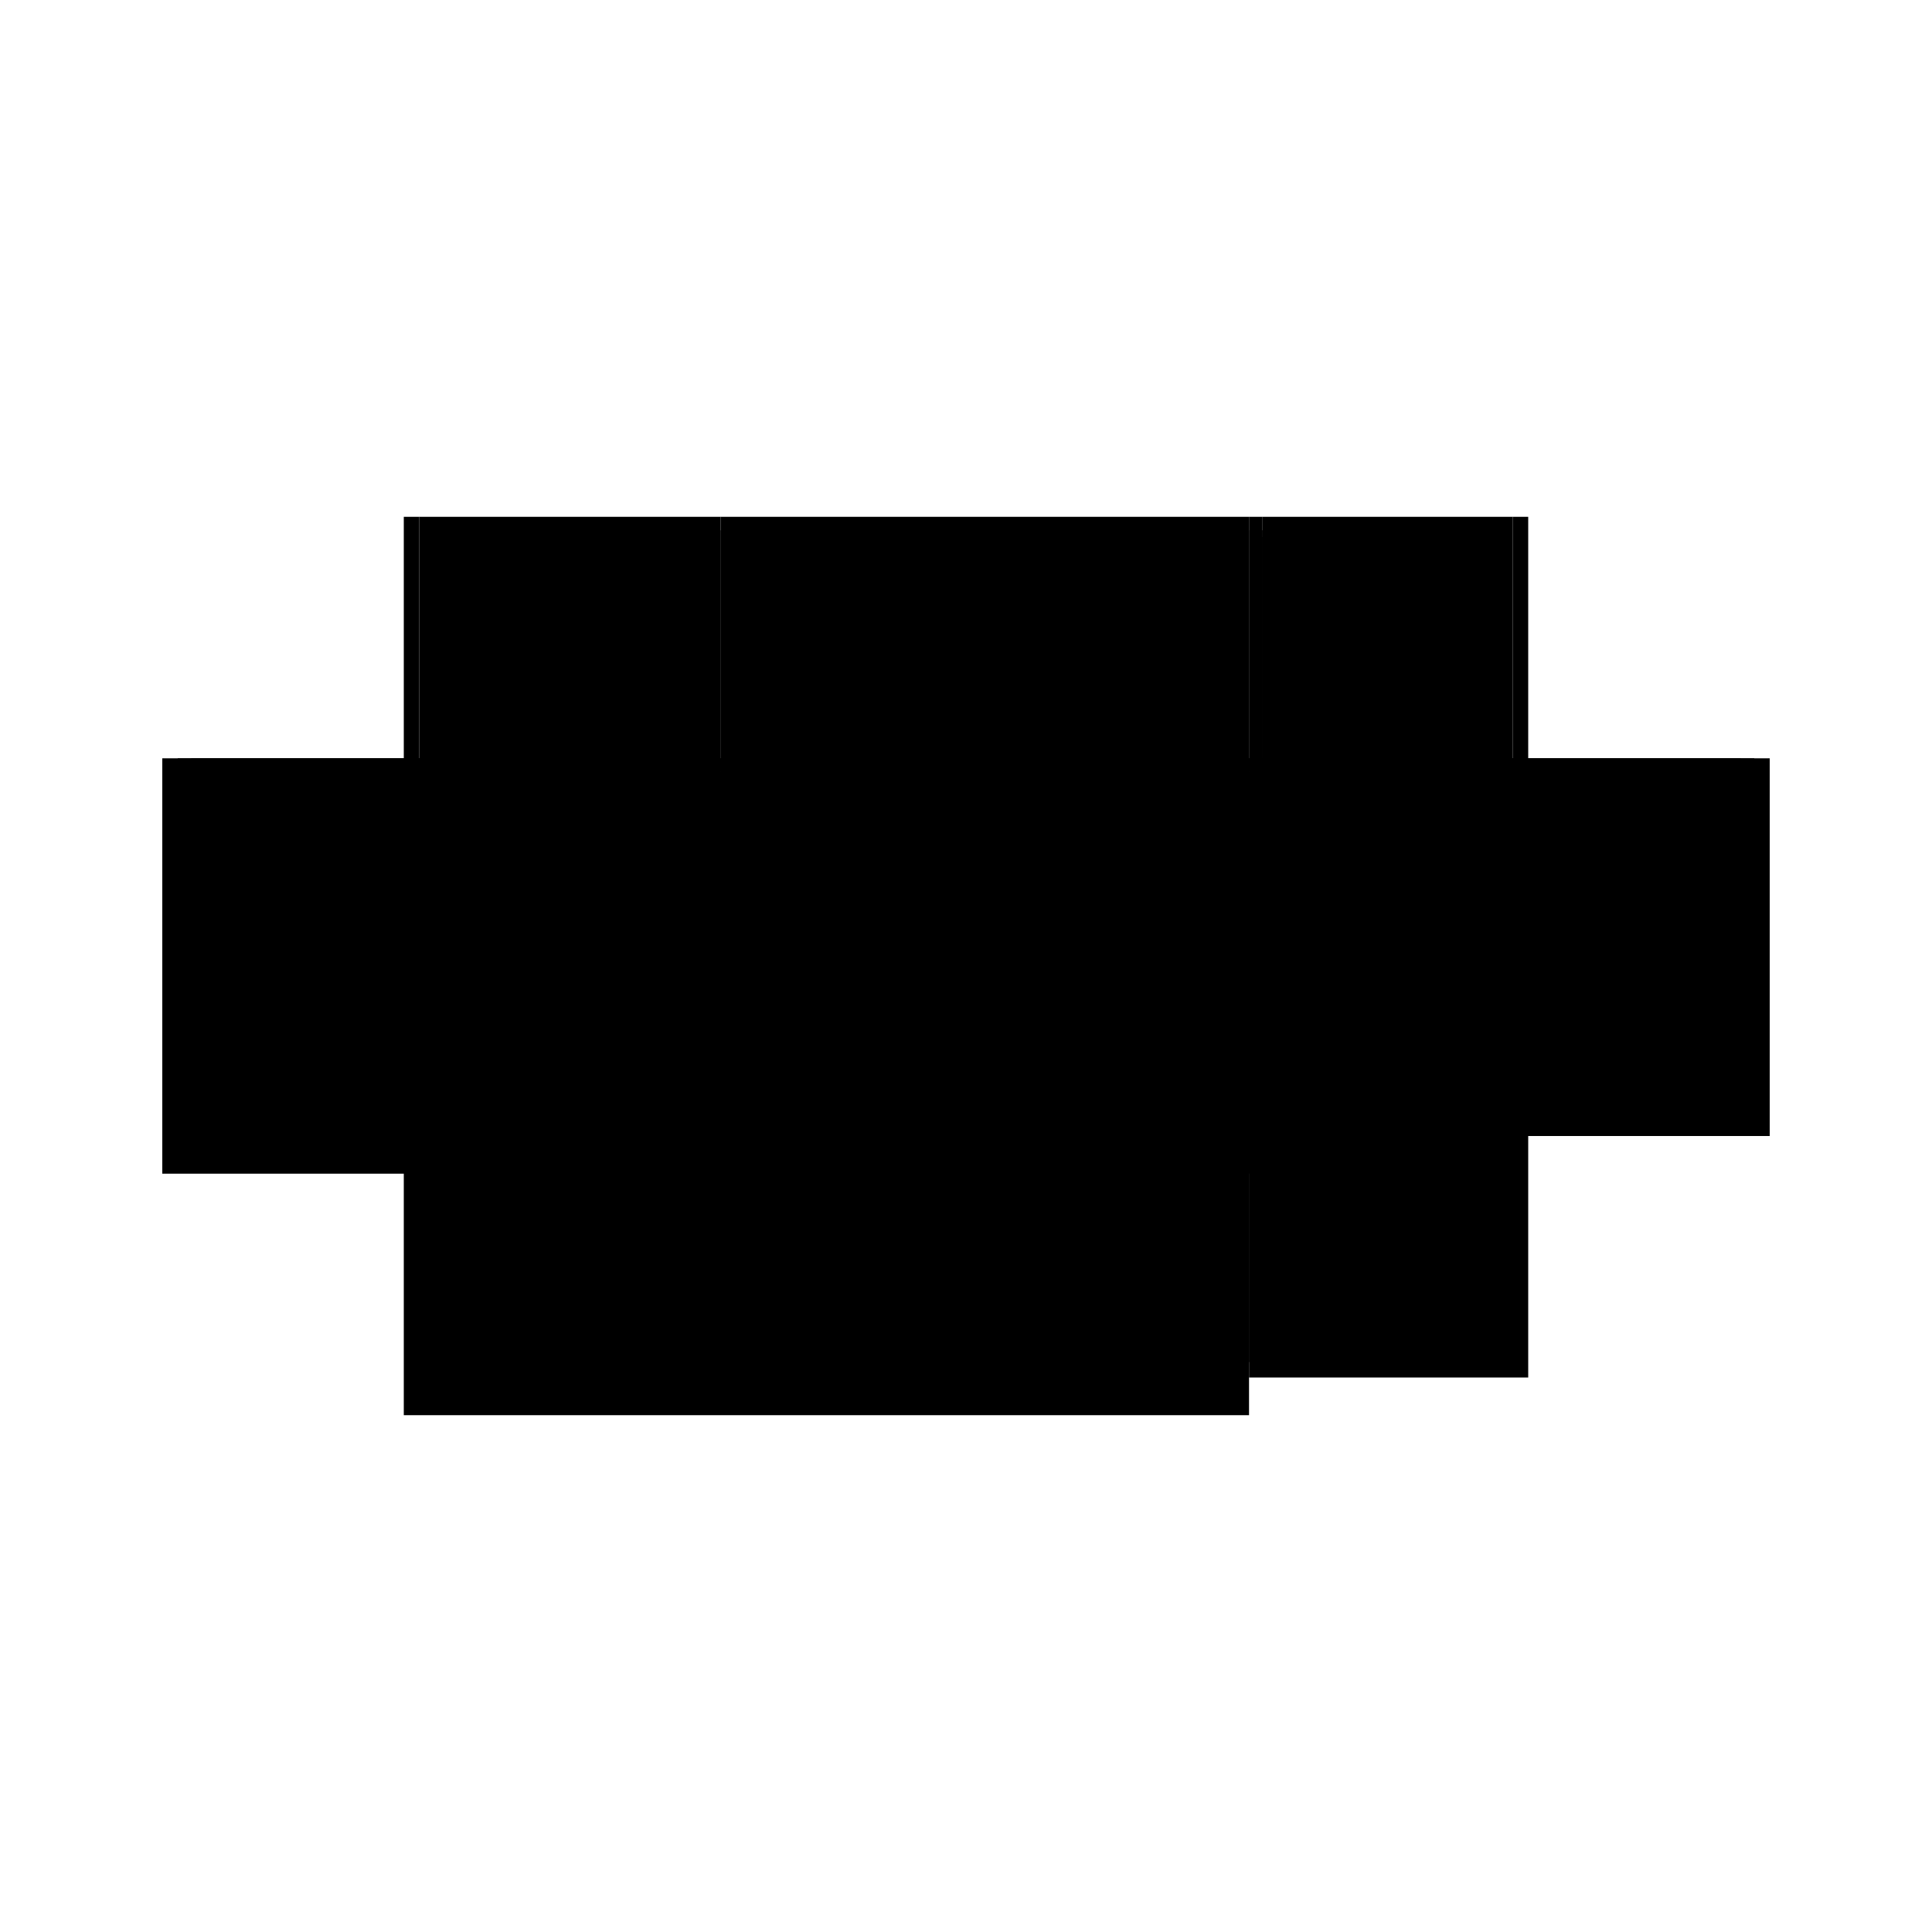 <?xml version="1.0" encoding="utf-8" ?>
<svg xmlns="http://www.w3.org/2000/svg" xmlns:ev="http://www.w3.org/2001/xml-events" xmlns:xlink="http://www.w3.org/1999/xlink" baseProfile="full" height="100%" version="1.1" viewBox="-1,-1,2,2" width="100%">
  <defs>
    <style type="text/css"><![CDATA[.vectorEffectClass {vector-effect: non-scaling-stroke;}]]></style>
  </defs>
  <line class="vectorEffectClass" fill="none" stroke="black" stroke-width="0.5" x1="-0.582" x2="0.293" y1="0.215" y2="0.215"/>
  <line class="vectorEffectClass" fill="none" stroke="black" stroke-width="0.5" x1="-0.254" x2="0.293" y1="-0.215" y2="-0.215"/>
  <line class="vectorEffectClass" fill="none" stroke="black" stroke-width="0.5" x1="-0.582" x2="-0.582" y1="0.215" y2="-0.215"/>
  <line class="vectorEffectClass" fill="none" stroke="black" stroke-width="0.5" x1="0.582" x2="0.582" y1="0.176" y2="-0.215"/>
  <line class="vectorEffectClass" fill="none" stroke="black" stroke-width="0.5" x1="0.293" x2="0.293" y1="0.16" y2="-0.201"/>
  <line class="vectorEffectClass" fill="none" stroke="black" stroke-width="0.5" x1="0.293" x2="0.582" y1="0.176" y2="0.176"/>
  <line class="vectorEffectClass" fill="none" stroke="black" stroke-width="0.5" x1="-0.552" x2="-0.268" y1="-0.215" y2="-0.215"/>
  <line class="vectorEffectClass" fill="none" stroke="black" stroke-width="0.5" x1="0.307" x2="0.552" y1="-0.215" y2="-0.215"/>
  <line class="vectorEffectClass" fill="none" stroke="black" stroke-width="0.5" x1="0.293" x2="0.293" y1="0.215" y2="0.176"/>
  <line class="vectorEffectClass" fill="none" stroke="black" stroke-width="0.5" x1="0.566" x2="0.582" y1="-0.215" y2="-0.215"/>
  <line class="vectorEffectClass" fill="none" stroke="black" stroke-width="0.5" x1="-0.582" x2="-0.566" y1="-0.215" y2="-0.215"/>
  <line class="vectorEffectClass" fill="none" stroke="black" stroke-width="0.5" x1="0.293" x2="0.293" y1="0.176" y2="0.16"/>
  <line class="vectorEffectClass" fill="none" stroke="black" stroke-width="0.5" x1="0.293" x2="0.307" y1="-0.215" y2="-0.215"/>
  <line class="vectorEffectClass" fill="none" stroke="black" stroke-width="0.5" x1="-0.268" x2="-0.254" y1="-0.215" y2="-0.215"/>
  <line class="vectorEffectClass" fill="none" stroke="black" stroke-width="0.5" x1="0.293" x2="0.293" y1="-0.201" y2="-0.215"/>
  <line class="vectorEffectClass" fill="none" stroke="black" stroke-width="0.5" x1="0.552" x2="0.566" y1="-0.215" y2="-0.215"/>
  <line class="vectorEffectClass" fill="none" stroke="black" stroke-width="0.5" x1="-0.566" x2="-0.552" y1="-0.215" y2="-0.215"/>
  <line class="vectorEffectClass" fill="none" stroke="black" stroke-dasharray="5.0 5.0" stroke-width="0.5" x1="-0.254" x2="0.293" y1="-0.201" y2="-0.201"/>
  <line class="vectorEffectClass" fill="none" stroke="black" stroke-dasharray="5.0 5.0" stroke-width="0.5" x1="-0.566" x2="-0.566" y1="0.16" y2="-0.215"/>
  <line class="vectorEffectClass" fill="none" stroke="black" stroke-dasharray="5.0 5.0" stroke-width="0.5" x1="0.566" x2="0.566" y1="0.16" y2="-0.215"/>
  <line class="vectorEffectClass" fill="none" stroke="black" stroke-dasharray="5.0 5.0" stroke-width="0.5" x1="-0.254" x2="-0.254" y1="0.16" y2="-0.201"/>
  <line class="vectorEffectClass" fill="none" stroke="black" stroke-dasharray="5.0 5.0" stroke-width="0.5" x1="-0.552" x2="-0.552" y1="0.16" y2="-0.194"/>
  <line class="vectorEffectClass" fill="none" stroke="black" stroke-dasharray="5.0 5.0" stroke-width="0.5" x1="-0.268" x2="-0.268" y1="0.16" y2="-0.194"/>
  <line class="vectorEffectClass" fill="none" stroke="black" stroke-dasharray="5.0 5.0" stroke-width="0.5" x1="0.307" x2="0.307" y1="0.159" y2="-0.193"/>
  <line class="vectorEffectClass" fill="none" stroke="black" stroke-dasharray="5.0 5.0" stroke-width="0.5" x1="0.552" x2="0.552" y1="0.159" y2="-0.193"/>
  <line class="vectorEffectClass" fill="none" stroke="black" stroke-dasharray="5.0 5.0" stroke-width="0.5" x1="-0.552" x2="-0.268" y1="-0.201" y2="-0.201"/>
  <line class="vectorEffectClass" fill="none" stroke="black" stroke-dasharray="5.0 5.0" stroke-width="0.5" x1="-0.552" x2="-0.268" y1="-0.194" y2="-0.194"/>
  <line class="vectorEffectClass" fill="none" stroke="black" stroke-dasharray="5.0 5.0" stroke-width="0.5" x1="-0.552" x2="-0.268" y1="0.16" y2="0.16"/>
  <line class="vectorEffectClass" fill="none" stroke="black" stroke-dasharray="5.0 5.0" stroke-width="0.5" x1="0.294" x2="0.565" y1="0.174" y2="0.174"/>
  <line class="vectorEffectClass" fill="none" stroke="black" stroke-dasharray="5.0 5.0" stroke-width="0.5" x1="0.307" x2="0.552" y1="0.16" y2="0.16"/>
  <line class="vectorEffectClass" fill="none" stroke="black" stroke-dasharray="5.0 5.0" stroke-width="0.5" x1="0.307" x2="0.552" y1="-0.201" y2="-0.201"/>
  <line class="vectorEffectClass" fill="none" stroke="black" stroke-dasharray="5.0 5.0" stroke-width="0.5" x1="0.307" x2="0.552" y1="-0.194" y2="-0.194"/>
  <line class="vectorEffectClass" fill="none" stroke="black" stroke-dasharray="5.0 5.0" stroke-width="0.5" x1="0.307" x2="0.552" y1="0.159" y2="0.159"/>
  <line class="vectorEffectClass" fill="none" stroke="black" stroke-dasharray="5.0 5.0" stroke-width="0.5" x1="0.307" x2="0.552" y1="-0.193" y2="-0.193"/>
  <line class="vectorEffectClass" fill="none" stroke="black" stroke-dasharray="5.0 5.0" stroke-width="0.5" x1="-0.268" x2="-0.254" y1="0.16" y2="0.16"/>
  <line class="vectorEffectClass" fill="none" stroke="black" stroke-dasharray="5.0 5.0" stroke-width="0.5" x1="0.294" x2="0.294" y1="0.174" y2="0.16"/>
  <line class="vectorEffectClass" fill="none" stroke="black" stroke-dasharray="5.0 5.0" stroke-width="0.5" x1="0.565" x2="0.565" y1="0.174" y2="0.16"/>
  <line class="vectorEffectClass" fill="none" stroke="black" stroke-dasharray="5.0 5.0" stroke-width="0.5" x1="-0.552" x2="-0.552" y1="-0.201" y2="-0.215"/>
  <line class="vectorEffectClass" fill="none" stroke="black" stroke-dasharray="5.0 5.0" stroke-width="0.5" x1="-0.268" x2="-0.268" y1="-0.201" y2="-0.215"/>
  <line class="vectorEffectClass" fill="none" stroke="black" stroke-dasharray="5.0 5.0" stroke-width="0.5" x1="-0.254" x2="-0.254" y1="-0.201" y2="-0.215"/>
  <line class="vectorEffectClass" fill="none" stroke="black" stroke-dasharray="5.0 5.0" stroke-width="0.5" x1="0.307" x2="0.307" y1="-0.201" y2="-0.215"/>
  <line class="vectorEffectClass" fill="none" stroke="black" stroke-dasharray="5.0 5.0" stroke-width="0.5" x1="0.552" x2="0.552" y1="-0.201" y2="-0.215"/>
  <line class="vectorEffectClass" fill="none" stroke="black" stroke-dasharray="5.0 5.0" stroke-width="0.5" x1="-0.566" x2="-0.552" y1="0.16" y2="0.16"/>
  <line class="vectorEffectClass" fill="none" stroke="black" stroke-dasharray="5.0 5.0" stroke-width="0.5" x1="0.294" x2="0.307" y1="0.16" y2="0.16"/>
  <line class="vectorEffectClass" fill="none" stroke="black" stroke-dasharray="5.0 5.0" stroke-width="0.5" x1="0.552" x2="0.565" y1="0.16" y2="0.16"/>
  <line class="vectorEffectClass" fill="none" stroke="black" stroke-dasharray="5.0 5.0" stroke-width="0.5" x1="-0.556" x2="-0.556" y1="-0.194" y2="-0.201"/>
  <line class="vectorEffectClass" fill="none" stroke="black" stroke-dasharray="5.0 5.0" stroke-width="0.5" x1="-0.264" x2="-0.264" y1="-0.194" y2="-0.201"/>
  <line class="vectorEffectClass" fill="none" stroke="black" stroke-dasharray="5.0 5.0" stroke-width="0.5" x1="-0.552" x2="-0.552" y1="-0.194" y2="-0.201"/>
  <line class="vectorEffectClass" fill="none" stroke="black" stroke-dasharray="5.0 5.0" stroke-width="0.5" x1="-0.268" x2="-0.268" y1="-0.194" y2="-0.201"/>
  <line class="vectorEffectClass" fill="none" stroke="black" stroke-dasharray="5.0 5.0" stroke-width="0.5" x1="0.303" x2="0.303" y1="-0.194" y2="-0.201"/>
  <line class="vectorEffectClass" fill="none" stroke="black" stroke-dasharray="5.0 5.0" stroke-width="0.5" x1="0.556" x2="0.556" y1="-0.194" y2="-0.201"/>
  <line class="vectorEffectClass" fill="none" stroke="black" stroke-dasharray="5.0 5.0" stroke-width="0.5" x1="0.307" x2="0.307" y1="-0.194" y2="-0.201"/>
  <line class="vectorEffectClass" fill="none" stroke="black" stroke-dasharray="5.0 5.0" stroke-width="0.5" x1="0.552" x2="0.552" y1="-0.194" y2="-0.201"/>
  <line class="vectorEffectClass" fill="none" stroke="black" stroke-dasharray="5.0 5.0" stroke-width="0.5" x1="-0.556" x2="-0.552" y1="-0.201" y2="-0.201"/>
  <line class="vectorEffectClass" fill="none" stroke="black" stroke-dasharray="5.0 5.0" stroke-width="0.5" x1="-0.556" x2="-0.552" y1="-0.194" y2="-0.194"/>
  <line class="vectorEffectClass" fill="none" stroke="black" stroke-dasharray="5.0 5.0" stroke-width="0.5" x1="-0.268" x2="-0.264" y1="-0.201" y2="-0.201"/>
  <line class="vectorEffectClass" fill="none" stroke="black" stroke-dasharray="5.0 5.0" stroke-width="0.5" x1="-0.268" x2="-0.264" y1="-0.194" y2="-0.194"/>
  <line class="vectorEffectClass" fill="none" stroke="black" stroke-dasharray="5.0 5.0" stroke-width="0.5" x1="0.552" x2="0.556" y1="-0.201" y2="-0.201"/>
  <line class="vectorEffectClass" fill="none" stroke="black" stroke-dasharray="5.0 5.0" stroke-width="0.5" x1="0.552" x2="0.556" y1="-0.194" y2="-0.194"/>
  <line class="vectorEffectClass" fill="none" stroke="black" stroke-dasharray="5.0 5.0" stroke-width="0.5" x1="0.303" x2="0.307" y1="-0.201" y2="-0.201"/>
  <line class="vectorEffectClass" fill="none" stroke="black" stroke-dasharray="5.0 5.0" stroke-width="0.5" x1="0.303" x2="0.307" y1="-0.194" y2="-0.194"/>
  <line class="vectorEffectClass" fill="none" stroke="black" stroke-dasharray="5.0 5.0" stroke-width="0.5" x1="0.293" x2="0.294" y1="0.16" y2="0.16"/>
  <line class="vectorEffectClass" fill="none" stroke="black" stroke-dasharray="5.0 5.0" stroke-width="0.5" x1="0.307" x2="0.307" y1="0.16" y2="0.159"/>
  <line class="vectorEffectClass" fill="none" stroke="black" stroke-dasharray="5.0 5.0" stroke-width="0.5" x1="0.307" x2="0.307" y1="-0.193" y2="-0.194"/>
  <line class="vectorEffectClass" fill="none" stroke="black" stroke-dasharray="5.0 5.0" stroke-width="0.5" x1="0.552" x2="0.552" y1="0.16" y2="0.159"/>
  <line class="vectorEffectClass" fill="none" stroke="black" stroke-dasharray="5.0 5.0" stroke-width="0.5" x1="0.552" x2="0.552" y1="-0.193" y2="-0.194"/>
  <line class="vectorEffectClass" fill="none" stroke="black" stroke-dasharray="5.0 5.0" stroke-width="0.5" x1="0.565" x2="0.566" y1="0.16" y2="0.16"/>
</svg>
